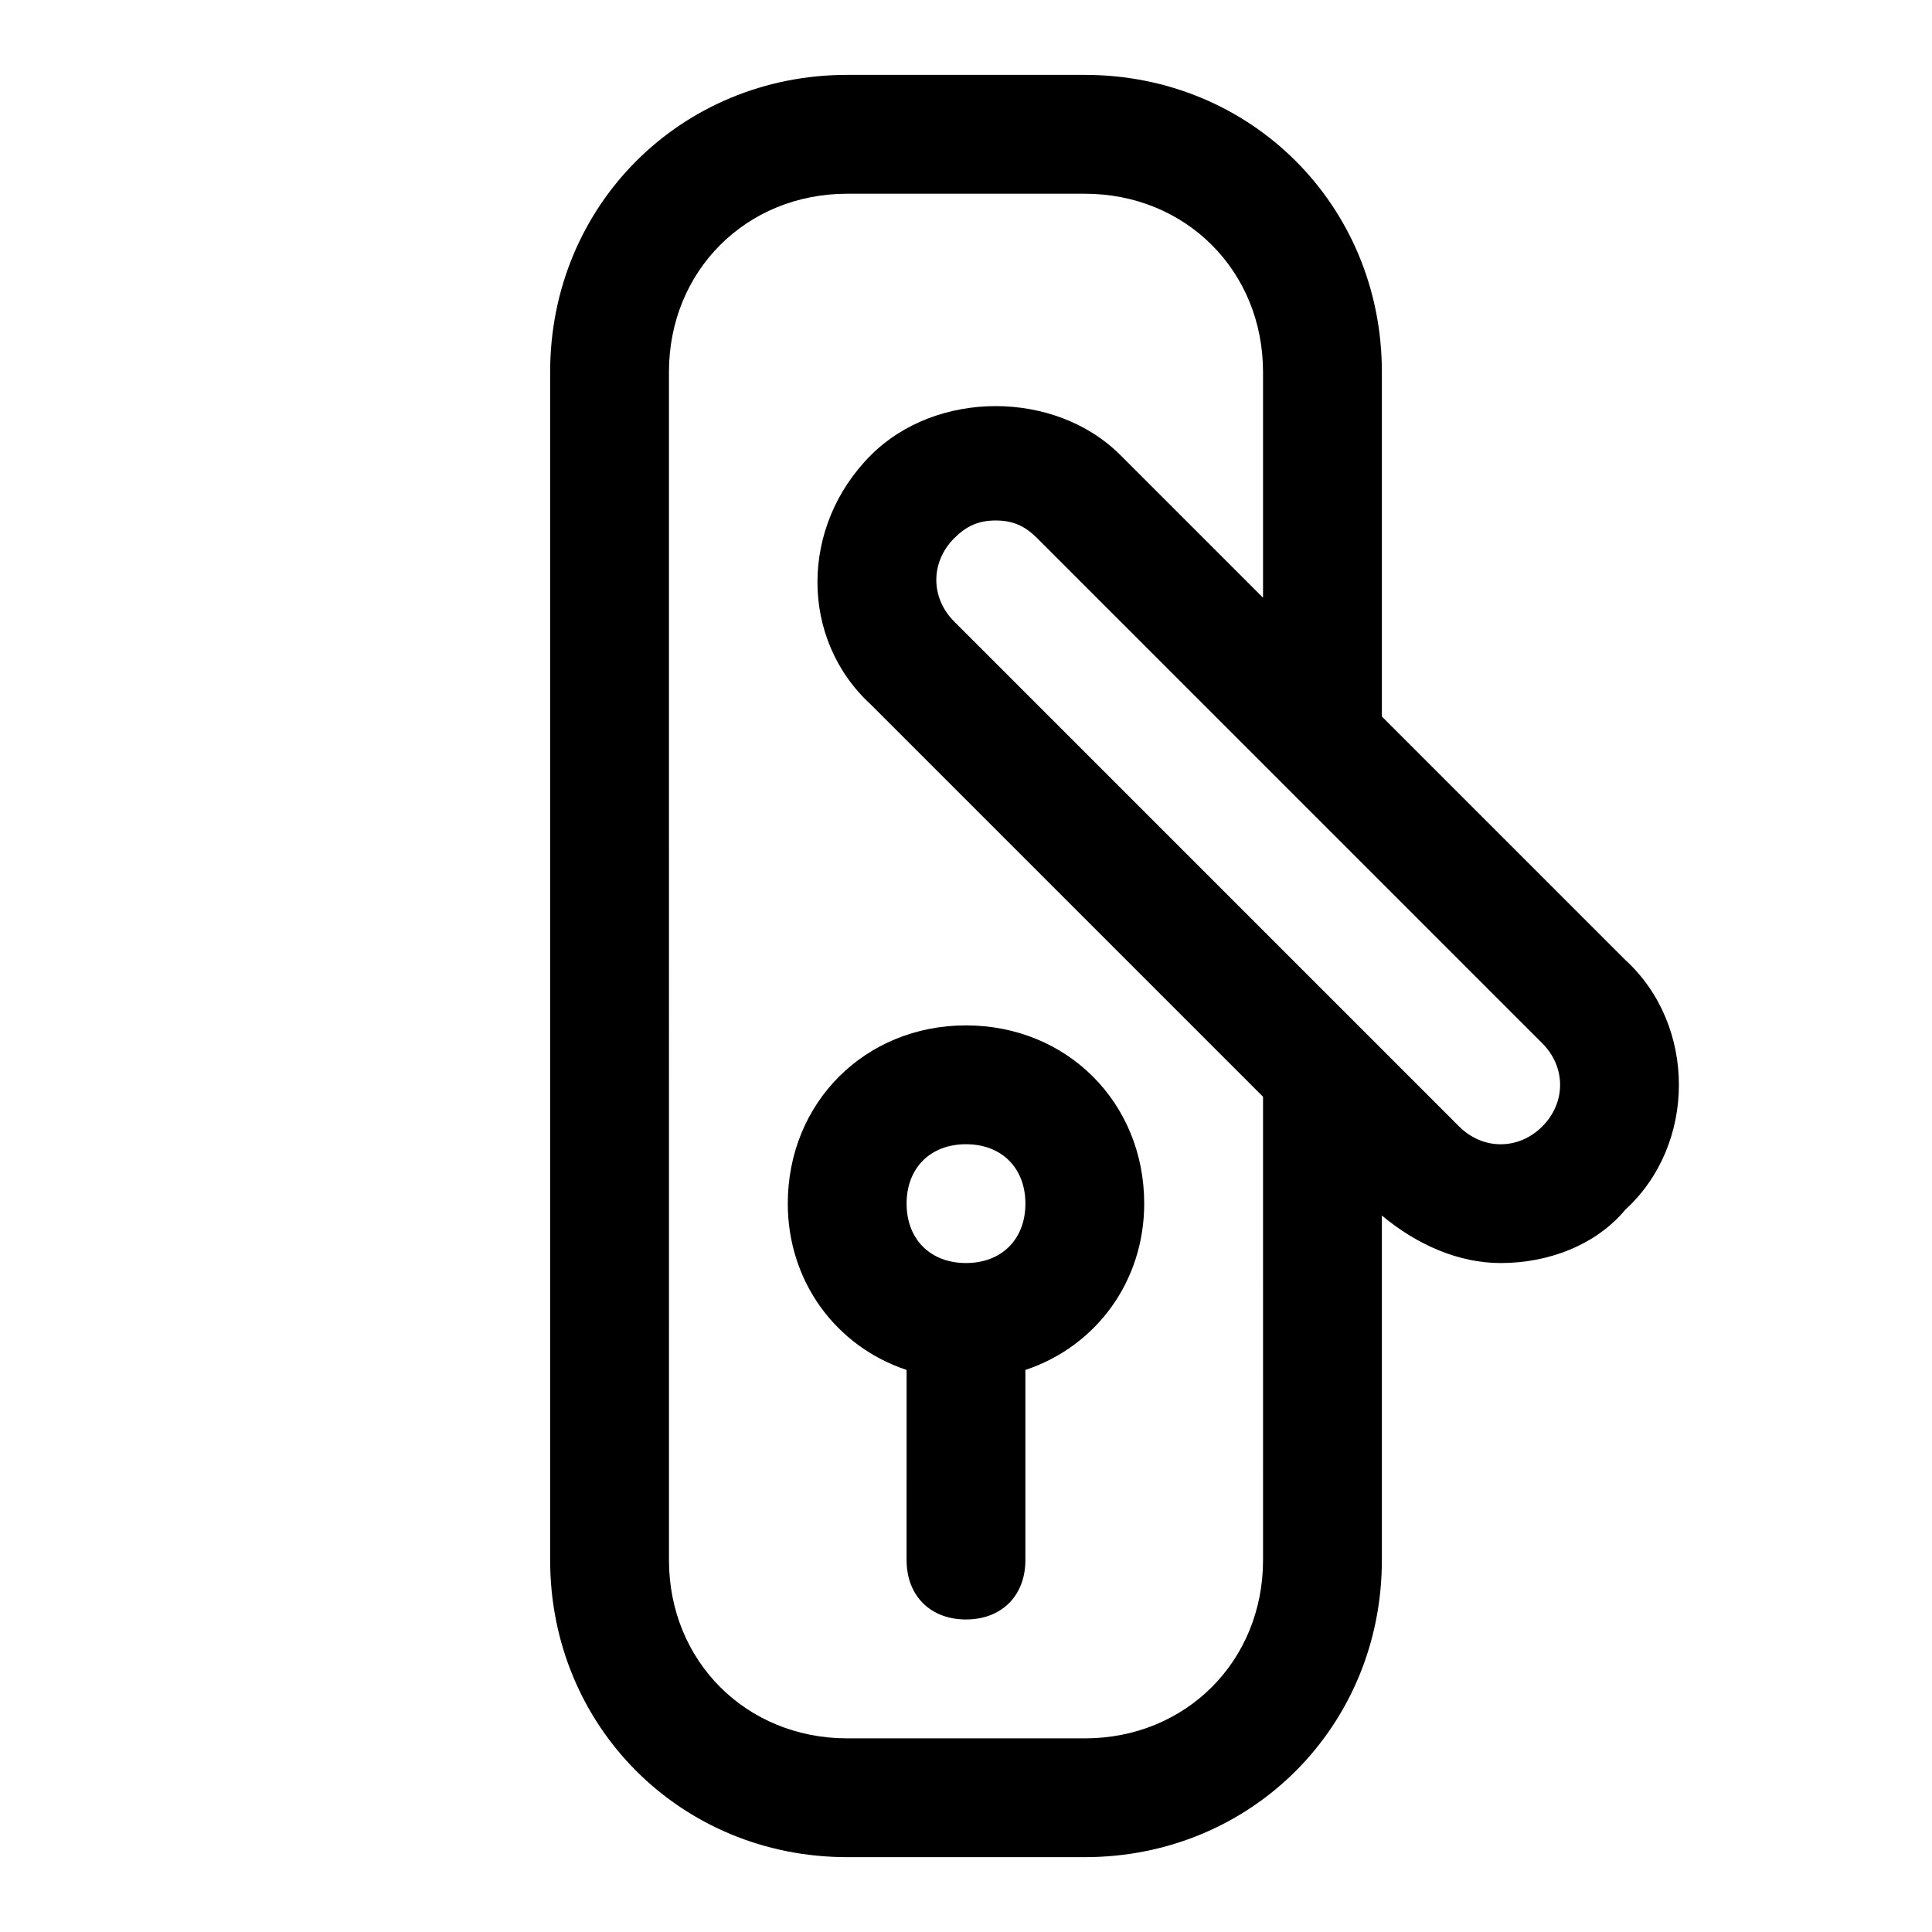 <?xml version="1.0" encoding="UTF-8"?>
<!-- Uploaded to: SVG Repo, www.svgrepo.com, Generator: SVG Repo Mixer Tools -->
<svg fill="#000000" width="800px" height="800px" version="1.1" viewBox="144 144 512 512" xmlns="http://www.w3.org/2000/svg">
 <g>
  <path d="m400 415.74c-26.766 0-47.23 20.469-47.23 47.23 0 20.469 12.594 37.785 31.488 44.082l-0.004 50.383c0 9.445 6.297 15.742 15.742 15.742 9.445 0 15.742-6.297 15.742-15.742v-50.383c18.895-6.297 31.488-23.617 31.488-44.082 0.004-26.762-20.465-47.23-47.227-47.23zm0 62.977c-9.445 0-15.742-6.297-15.742-15.742 0-9.445 6.297-15.742 15.742-15.742s15.742 6.297 15.742 15.742c0 9.445-6.297 15.742-15.742 15.742z"/>
  <path d="m574.76 398.43-64.551-64.551v-91.316c0-44.082-34.637-78.719-78.719-78.719h-62.977c-44.082 0-78.719 34.637-78.719 78.719v314.88c0 44.082 34.637 78.719 78.719 78.719h62.977c44.082 0 78.719-34.637 78.719-78.719v-91.316c9.445 7.871 20.469 12.594 31.488 12.594 12.594 0 25.191-4.723 33.062-14.168 18.891-17.32 18.891-48.809 0-66.125zm-143.27 206.25h-62.977c-26.766 0-47.23-20.469-47.23-47.23l-0.004-314.88c0-26.766 20.469-47.23 47.23-47.23h62.977c26.766 0 47.23 20.469 47.23 47.23v59.828l-37.785-37.785c-17.32-17.32-48.805-17.32-66.125 0-18.895 18.895-18.895 48.805 0 66.125l103.91 103.91 0.004 122.8c0 26.766-20.469 47.234-47.23 47.234zm121.23-162.16c-6.297 6.297-15.742 6.297-22.043 0l-133.82-133.82c-6.297-6.297-6.297-15.742 0-22.043 3.148-3.148 6.297-4.723 11.02-4.723 4.723 0 7.871 1.574 11.02 4.723l133.82 133.82c6.301 6.297 6.301 15.746 0.004 22.043z"/>
 </g>
</svg>